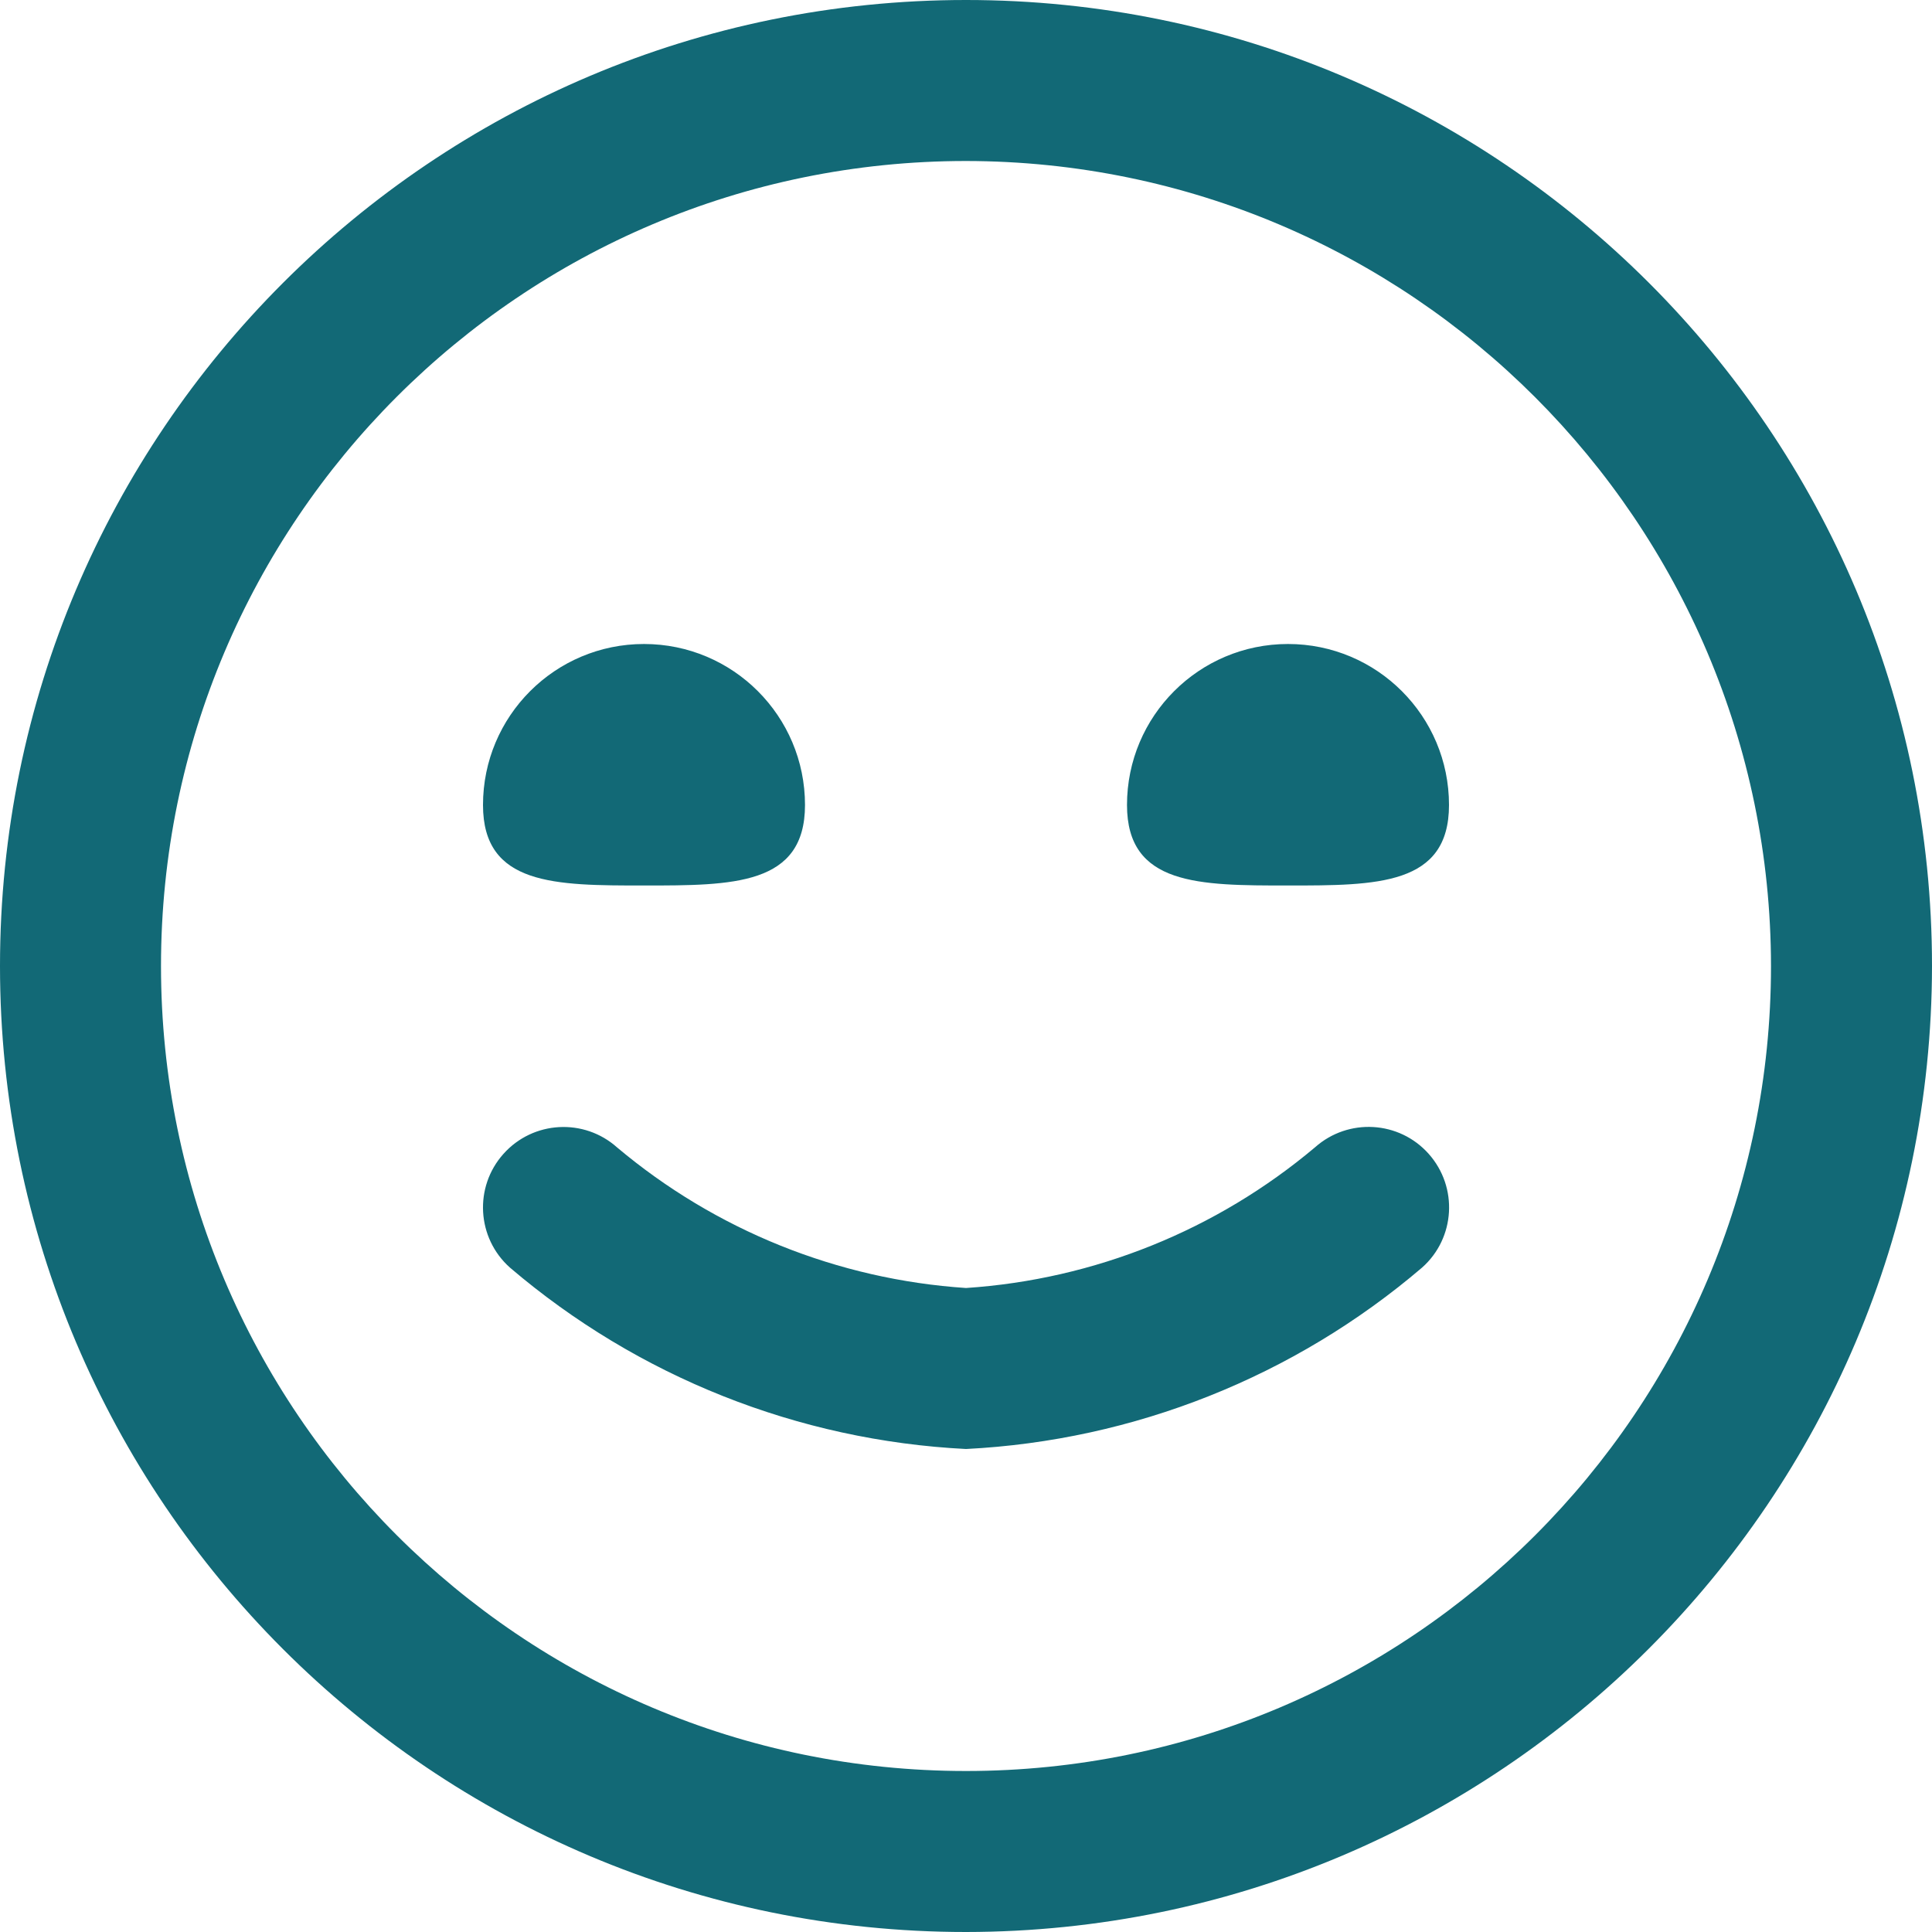 <svg width="24" height="24" viewBox="0 0 24 24" fill="none" xmlns="http://www.w3.org/2000/svg">
<path fill-rule="evenodd" clip-rule="evenodd" d="M12 24C5.373 24 0 18.627 0 12C0 5.373 5.373 0 12 0C18.627 0 24 5.373 24 12C23.993 18.624 18.624 23.993 12 24ZM12 2C6.477 2 2 6.477 2 12C2 17.523 6.477 22 12 22C17.523 22 22 17.523 22 12C21.994 6.48 17.52 2.006 12 2ZM17.748 14.334C18.115 14.747 18.079 15.379 17.666 15.746C16.078 17.102 14.086 17.895 12 18C9.914 17.895 7.922 17.102 6.334 15.746C5.922 15.378 5.886 14.746 6.254 14.334C6.622 13.922 7.254 13.886 7.666 14.254C8.888 15.282 10.406 15.894 12 16C13.595 15.894 15.114 15.281 16.336 14.252C16.749 13.885 17.381 13.921 17.748 14.334ZM6 10C6 11 6.895 11 8 11C9.105 11 10 11 10 10C10 8.895 9.105 8 8 8C6.895 8 6 8.895 6 10ZM16 11C14.895 11 14 11 14 10C14 8.895 14.895 8 16 8C17.105 8 18 8.895 18 10C18 11 17.105 11 16 11Z" fill="#126976"/>
</svg>
